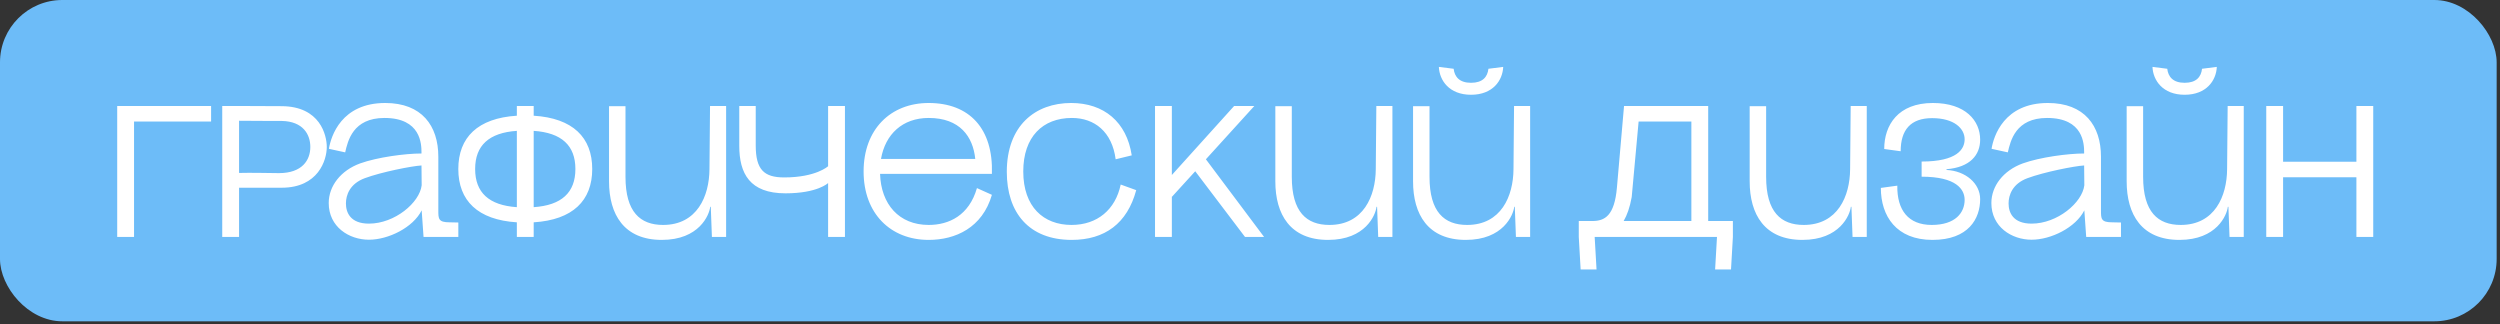 <?xml version="1.0" encoding="UTF-8"?> <svg xmlns="http://www.w3.org/2000/svg" width="401" height="52" viewBox="0 0 401 52" fill="none"><rect x="0" y="0" width="401" height="52" fill="#333333" stroke="none"/><rect width="400.464" height="51.538" rx="10" fill="#6DBCF8"></rect><path d="M18.8 17H33.86V19.49H21.5V38H18.8V17ZM35.646 17H38.346L45.186 17.03C51.366 17.06 52.416 21.71 52.416 23.57C52.416 25.7 51.036 30.11 45.186 30.11H38.346V38H35.646V17ZM38.346 27.74C39.936 27.68 43.986 27.77 44.736 27.77C48.486 27.77 49.776 25.67 49.776 23.57C49.776 21.56 48.606 19.46 45.186 19.4C45.126 19.4 41.166 19.4 38.346 19.37V27.74ZM67.937 38L67.637 33.74V29.72V29.57L67.667 33.68L67.637 33.74C66.257 36.5 62.297 38.45 59.177 38.45C55.967 38.45 52.727 36.38 52.727 32.57C52.727 29.84 54.647 27.35 57.767 26.21C60.527 25.22 64.997 24.62 67.607 24.62L67.637 26.54H67.607V24.47C67.607 23.12 67.517 18.92 61.667 18.92C56.597 18.92 55.787 22.61 55.367 24.44L52.757 23.87C53.087 21.83 54.767 16.52 61.787 16.52C67.667 16.52 70.307 20.18 70.307 25.13V33.74C70.307 35.09 70.307 35.66 72.107 35.66L73.517 35.69V38H67.937ZM55.487 32.63C55.487 34.1 56.207 35.87 59.177 35.87C63.317 35.87 67.307 32.51 67.637 29.72L67.607 26.54C66.047 26.63 61.187 27.59 58.517 28.58C56.087 29.48 55.487 31.31 55.487 32.63ZM73.513 27.11C73.513 22.04 76.632 18.95 82.903 18.56V17H85.603V18.56C91.873 18.95 94.993 22.04 94.993 27.11C94.993 32.18 91.873 35.27 85.603 35.66V38H82.903V35.66C76.632 35.27 73.513 32.18 73.513 27.11ZM76.213 27.11C76.213 30.89 78.433 32.93 82.903 33.23V20.99C78.433 21.29 76.213 23.33 76.213 27.11ZM85.603 33.23C90.073 32.93 92.293 30.89 92.293 27.11C92.293 23.33 90.073 21.29 85.603 20.99V33.23ZM106.149 38.48C100.089 38.48 97.689 34.4 97.689 29.09V17.03H100.329V28.37C100.329 34.01 102.699 36.08 106.359 36.08C111.819 36.08 113.769 31.46 113.799 27.14L113.889 17H116.469V38H114.189L114.009 33.17H113.919C113.769 34.49 112.149 38.48 106.149 38.48ZM125.989 31.01C120.259 31.01 118.579 27.83 118.579 23.39V17H121.219V23.33C121.219 27.2 122.539 28.46 125.779 28.46C130.909 28.46 132.829 26.66 132.829 26.66V17H135.529V38H132.829V29.36C132.829 29.36 131.149 31.01 125.989 31.01ZM141.162 27.89C141.312 32.75 144.192 36.08 148.962 36.08C152.232 36.08 155.442 34.55 156.702 30.17L159.102 31.25C157.572 36.53 153.252 38.48 148.962 38.48C142.842 38.48 138.522 34.25 138.522 27.5C138.522 20.75 142.842 16.52 148.962 16.52C155.502 16.52 159.342 20.63 159.102 27.89H141.162ZM141.312 25.49H156.432C156.072 21.92 153.972 18.92 148.962 18.92C144.762 18.92 142.002 21.53 141.312 25.49ZM178.951 25.55C178.381 21.14 175.561 18.92 171.931 18.92C167.251 18.92 164.131 21.95 164.131 27.5C164.131 33.17 167.371 36.08 171.871 36.08C176.011 36.08 178.921 33.62 179.761 29.6L182.251 30.5C180.811 35.84 177.211 38.48 171.901 38.48C165.031 38.48 161.491 34.1 161.491 27.56C161.491 20.15 166.051 16.52 171.811 16.52C177.091 16.52 180.721 19.58 181.531 24.92L178.951 25.55ZM185.265 17H187.965V28.07L197.955 17H201.195L193.425 25.55L202.755 38H199.695L191.715 27.47L187.995 31.55L187.965 31.52V38H185.265V17ZM213.024 38.48C206.964 38.48 204.564 34.4 204.564 29.09V17.03H207.204V28.37C207.204 34.01 209.574 36.08 213.234 36.08C218.694 36.08 220.644 31.46 220.674 27.14L220.764 17H223.344V38H221.064L220.884 33.17H220.794C220.644 34.49 219.024 38.48 213.024 38.48ZM235.114 38.48C229.054 38.48 226.654 34.4 226.654 29.09V17.03H229.294V28.37C229.294 34.01 231.664 36.08 235.324 36.08C240.784 36.08 242.734 31.46 242.764 27.14L242.854 17H245.434V38H243.154L242.974 33.17H242.884C242.734 34.49 241.114 38.48 235.114 38.48ZM230.794 10.73L233.164 11.03C233.314 12.32 234.094 13.28 235.954 13.28C237.814 13.28 238.594 12.35 238.744 11.03L241.114 10.73C241.024 12.89 239.464 15.2 235.954 15.2C232.444 15.2 230.884 12.89 230.794 10.73ZM260.495 17H273.995V35.45H277.955V38L277.655 43.22H275.105L275.405 38H255.785L256.085 43.22H253.535L253.235 38V35.45H255.425C257.405 35.45 258.965 34.61 259.355 30.08L260.495 17ZM260.435 35.45H271.295V19.49H262.835L261.725 31.61C261.425 33.29 260.975 34.52 260.435 35.45ZM289.108 38.48C283.048 38.48 280.648 34.4 280.648 29.09V17.03H283.288V28.37C283.288 34.01 285.658 36.08 289.318 36.08C294.778 36.08 296.728 31.46 296.758 27.14L296.848 17H299.428V38H297.148L296.968 33.17H296.878C296.728 34.49 295.108 38.48 289.108 38.48ZM308.228 25.91C313.958 25.91 315.128 23.9 315.128 22.34C315.128 20.63 313.478 18.95 309.908 18.95C306.458 18.95 304.868 20.84 304.868 24.26L302.228 23.9C302.228 20.06 304.448 16.52 310.028 16.52C315.278 16.52 317.618 19.37 317.618 22.4C317.618 24.86 315.998 26.84 312.218 27.14V27.26C315.278 27.41 317.618 29.42 317.618 31.94C317.618 35.06 315.758 38.48 309.968 38.48C304.178 38.48 301.688 34.67 301.688 30.14L304.328 29.78C304.268 33.71 306.098 36.08 309.848 36.08C313.658 36.08 315.128 34.1 315.128 32.06C315.128 30.38 313.808 28.34 308.228 28.34V25.91ZM334.626 38L334.326 33.74V29.72V29.57L334.356 33.68L334.326 33.74C332.946 36.5 328.986 38.45 325.866 38.45C322.656 38.45 319.416 36.38 319.416 32.57C319.416 29.84 321.336 27.35 324.456 26.21C327.216 25.22 331.686 24.62 334.296 24.62L334.326 26.54H334.296V24.47C334.296 23.12 334.206 18.92 328.356 18.92C323.286 18.92 322.476 22.61 322.056 24.44L319.446 23.87C319.776 21.83 321.456 16.52 328.476 16.52C334.356 16.52 336.996 20.18 336.996 25.13V33.74C336.996 35.09 336.996 35.66 338.796 35.66L340.206 35.69V38H334.626ZM322.176 32.63C322.176 34.1 322.896 35.87 325.866 35.87C330.006 35.87 333.996 32.51 334.326 29.72L334.296 26.54C332.736 26.63 327.876 27.59 325.206 28.58C322.776 29.48 322.176 31.31 322.176 32.63ZM349.577 38.48C343.517 38.48 341.117 34.4 341.117 29.09V17.03H343.757V28.37C343.757 34.01 346.127 36.08 349.787 36.08C355.247 36.08 357.197 31.46 357.227 27.14L357.317 17H359.897V38H357.617L357.437 33.17H357.347C357.197 34.49 355.577 38.48 349.577 38.48ZM345.257 10.73L347.627 11.03C347.777 12.32 348.557 13.28 350.417 13.28C352.277 13.28 353.057 12.35 353.207 11.03L355.577 10.73C355.487 12.89 353.927 15.2 350.417 15.2C346.907 15.2 345.347 12.89 345.257 10.73ZM363.507 17H366.207V25.94H377.967V17H380.667V38H377.967V28.43H366.207V38H363.507V17Z" fill="white"></path></svg> 